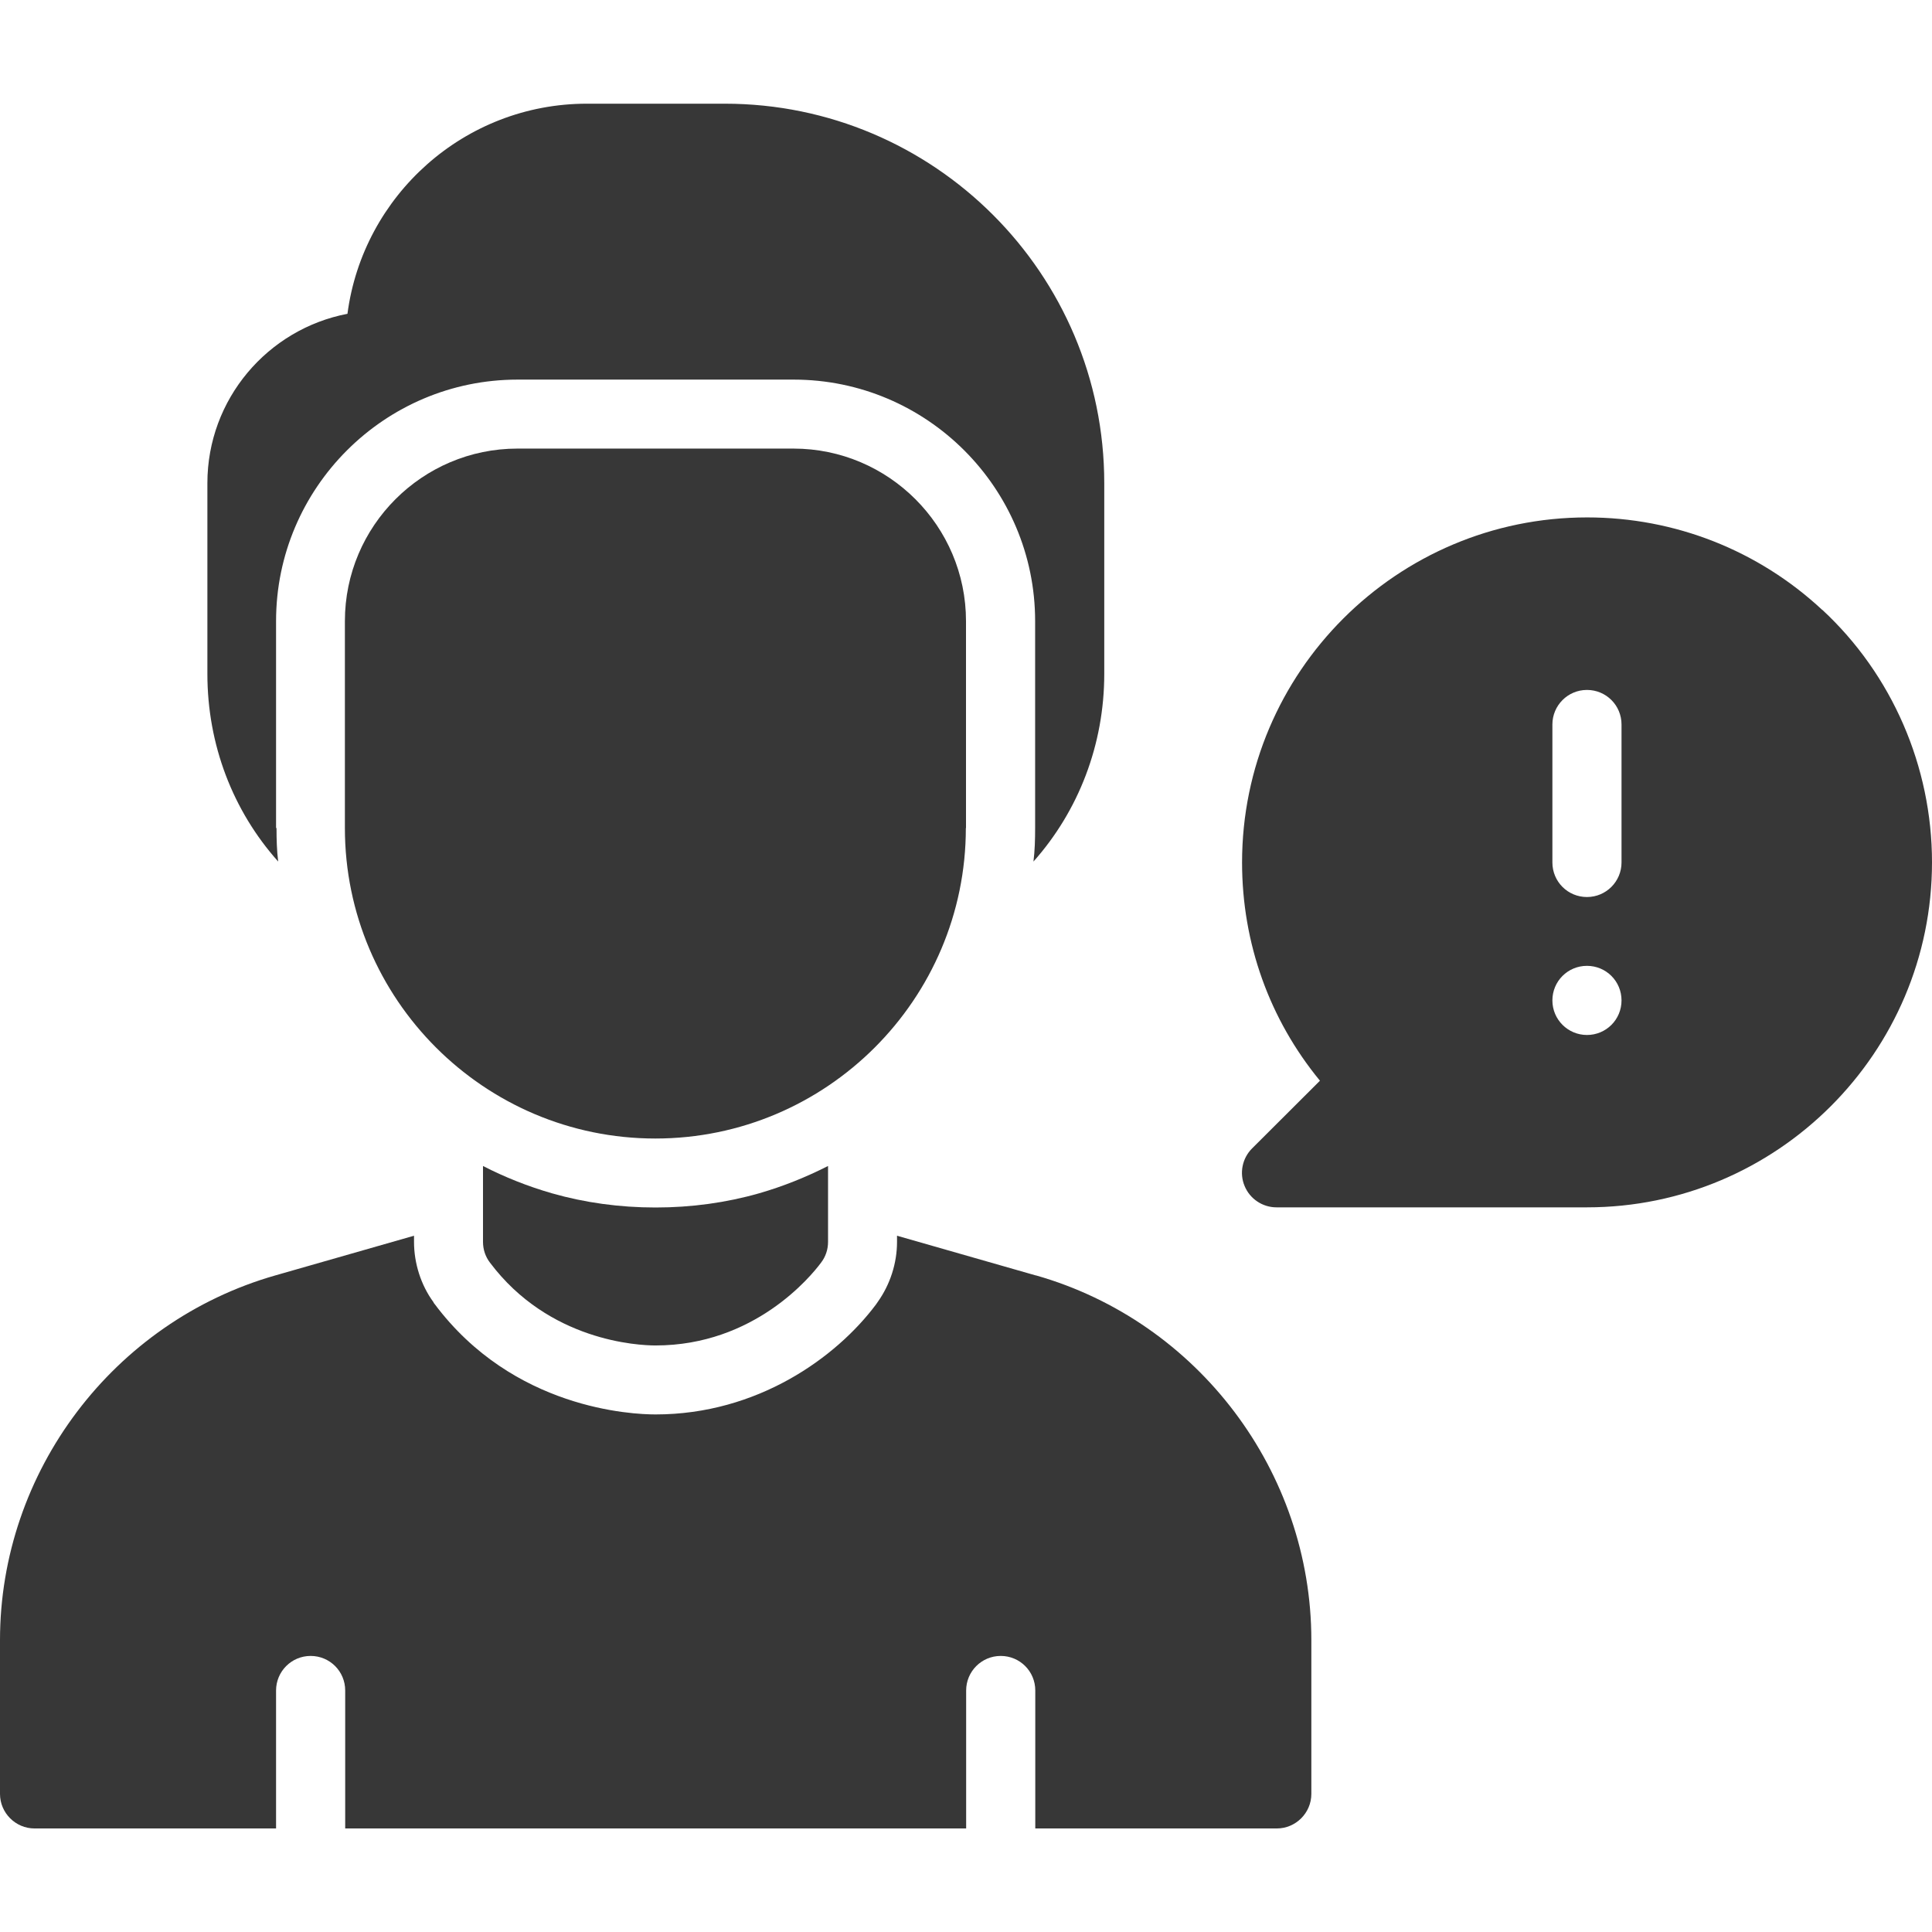 <svg xmlns="http://www.w3.org/2000/svg" id="Layer_1" data-name="Layer 1" viewBox="0 0 128 128"><defs><style>      .cls-1 {        fill: #373737;      }    </style></defs><path class="cls-1" d="M64,54.86v-13.71c0-6.3-5.13-11.43-11.43-11.43h-18.29c-6.3,0-11.43,5.13-11.43,11.43v13.71c0,11.34,9.23,20.57,20.57,20.57s20.57-9.23,20.57-20.57Z"></path><path class="cls-1" d="M18.29,54.86v-13.71c0-8.82,7.18-16,16-16h18.29c8.82,0,16,7.18,16,16v13.71c0,.75-.02,1.49-.11,2.22,2.99-3.36,4.69-7.75,4.69-12.43v-12.64c0-13.87-11.27-25.14-25.14-25.14h-9.14c-8.11,0-14.83,6.08-15.86,13.92-5.28,1.01-9.28,5.65-9.28,11.22v12.64c0,4.69,1.69,9.07,4.69,12.43-.09-.73-.11-1.46-.11-2.22Z"></path><path class="cls-1" d="M68.62,84.5l-9.19-2.63v.41c0,1.42-.46,2.83-1.28,3.98-.05.07-.07.11-.11.16-2.63,3.52-7.86,7.29-14.61,7.29-1.53,0-9.42-.34-14.63-7.31-.05-.05-.07-.09-.09-.14-.82-1.12-1.28-2.56-1.28-3.98v-.41l-9.19,2.63C7.5,87.57,0,97.51,0,108.66v10.19c0,1.26,1.03,2.29,2.29,2.29h16v-9.14c0-1.26,1.02-2.29,2.29-2.29s2.29,1.02,2.29,2.29v9.14h41.14v-9.14c0-1.26,1.02-2.29,2.29-2.29s2.29,1.02,2.29,2.29v9.14h16c1.26,0,2.29-1.03,2.29-2.29v-10.19c0-11.15-7.5-21.1-18.24-24.16Z"></path><path class="cls-1" d="M36.57,79.06c-1.6-.46-3.13-1.07-4.57-1.81v5.03c0,.5.16.98.46,1.37,3.91,5.21,9.83,5.49,10.97,5.49,6.54,0,10.29-4.57,10.97-5.49.3-.39.46-.87.46-1.37v-5.03c-1.44.73-2.97,1.35-4.57,1.81-2.17.62-4.48.94-6.86.94s-4.69-.32-6.86-.94Z"></path><path class="cls-1" d="M120.73,40.41c-4.24-3.95-9.77-6.13-15.58-6.13-12.6,0-22.86,10.25-22.86,22.86,0,5.35,1.82,10.4,5.16,14.46l-4.5,4.49c-.65.65-.85,1.64-.49,2.49.35.85,1.19,1.41,2.11,1.41h20.57c12.6,0,22.86-10.25,22.86-22.86,0-6.35-2.65-12.45-7.27-16.73ZM105.14,68.57c-1.26,0-2.29-1.02-2.29-2.29s1.02-2.29,2.29-2.29,2.29,1.02,2.29,2.29-1.02,2.29-2.29,2.29ZM107.43,57.14c0,1.26-1.02,2.29-2.29,2.29s-2.29-1.02-2.29-2.29v-9.14c0-1.26,1.02-2.29,2.29-2.29s2.29,1.02,2.29,2.29v9.14Z"></path></svg>